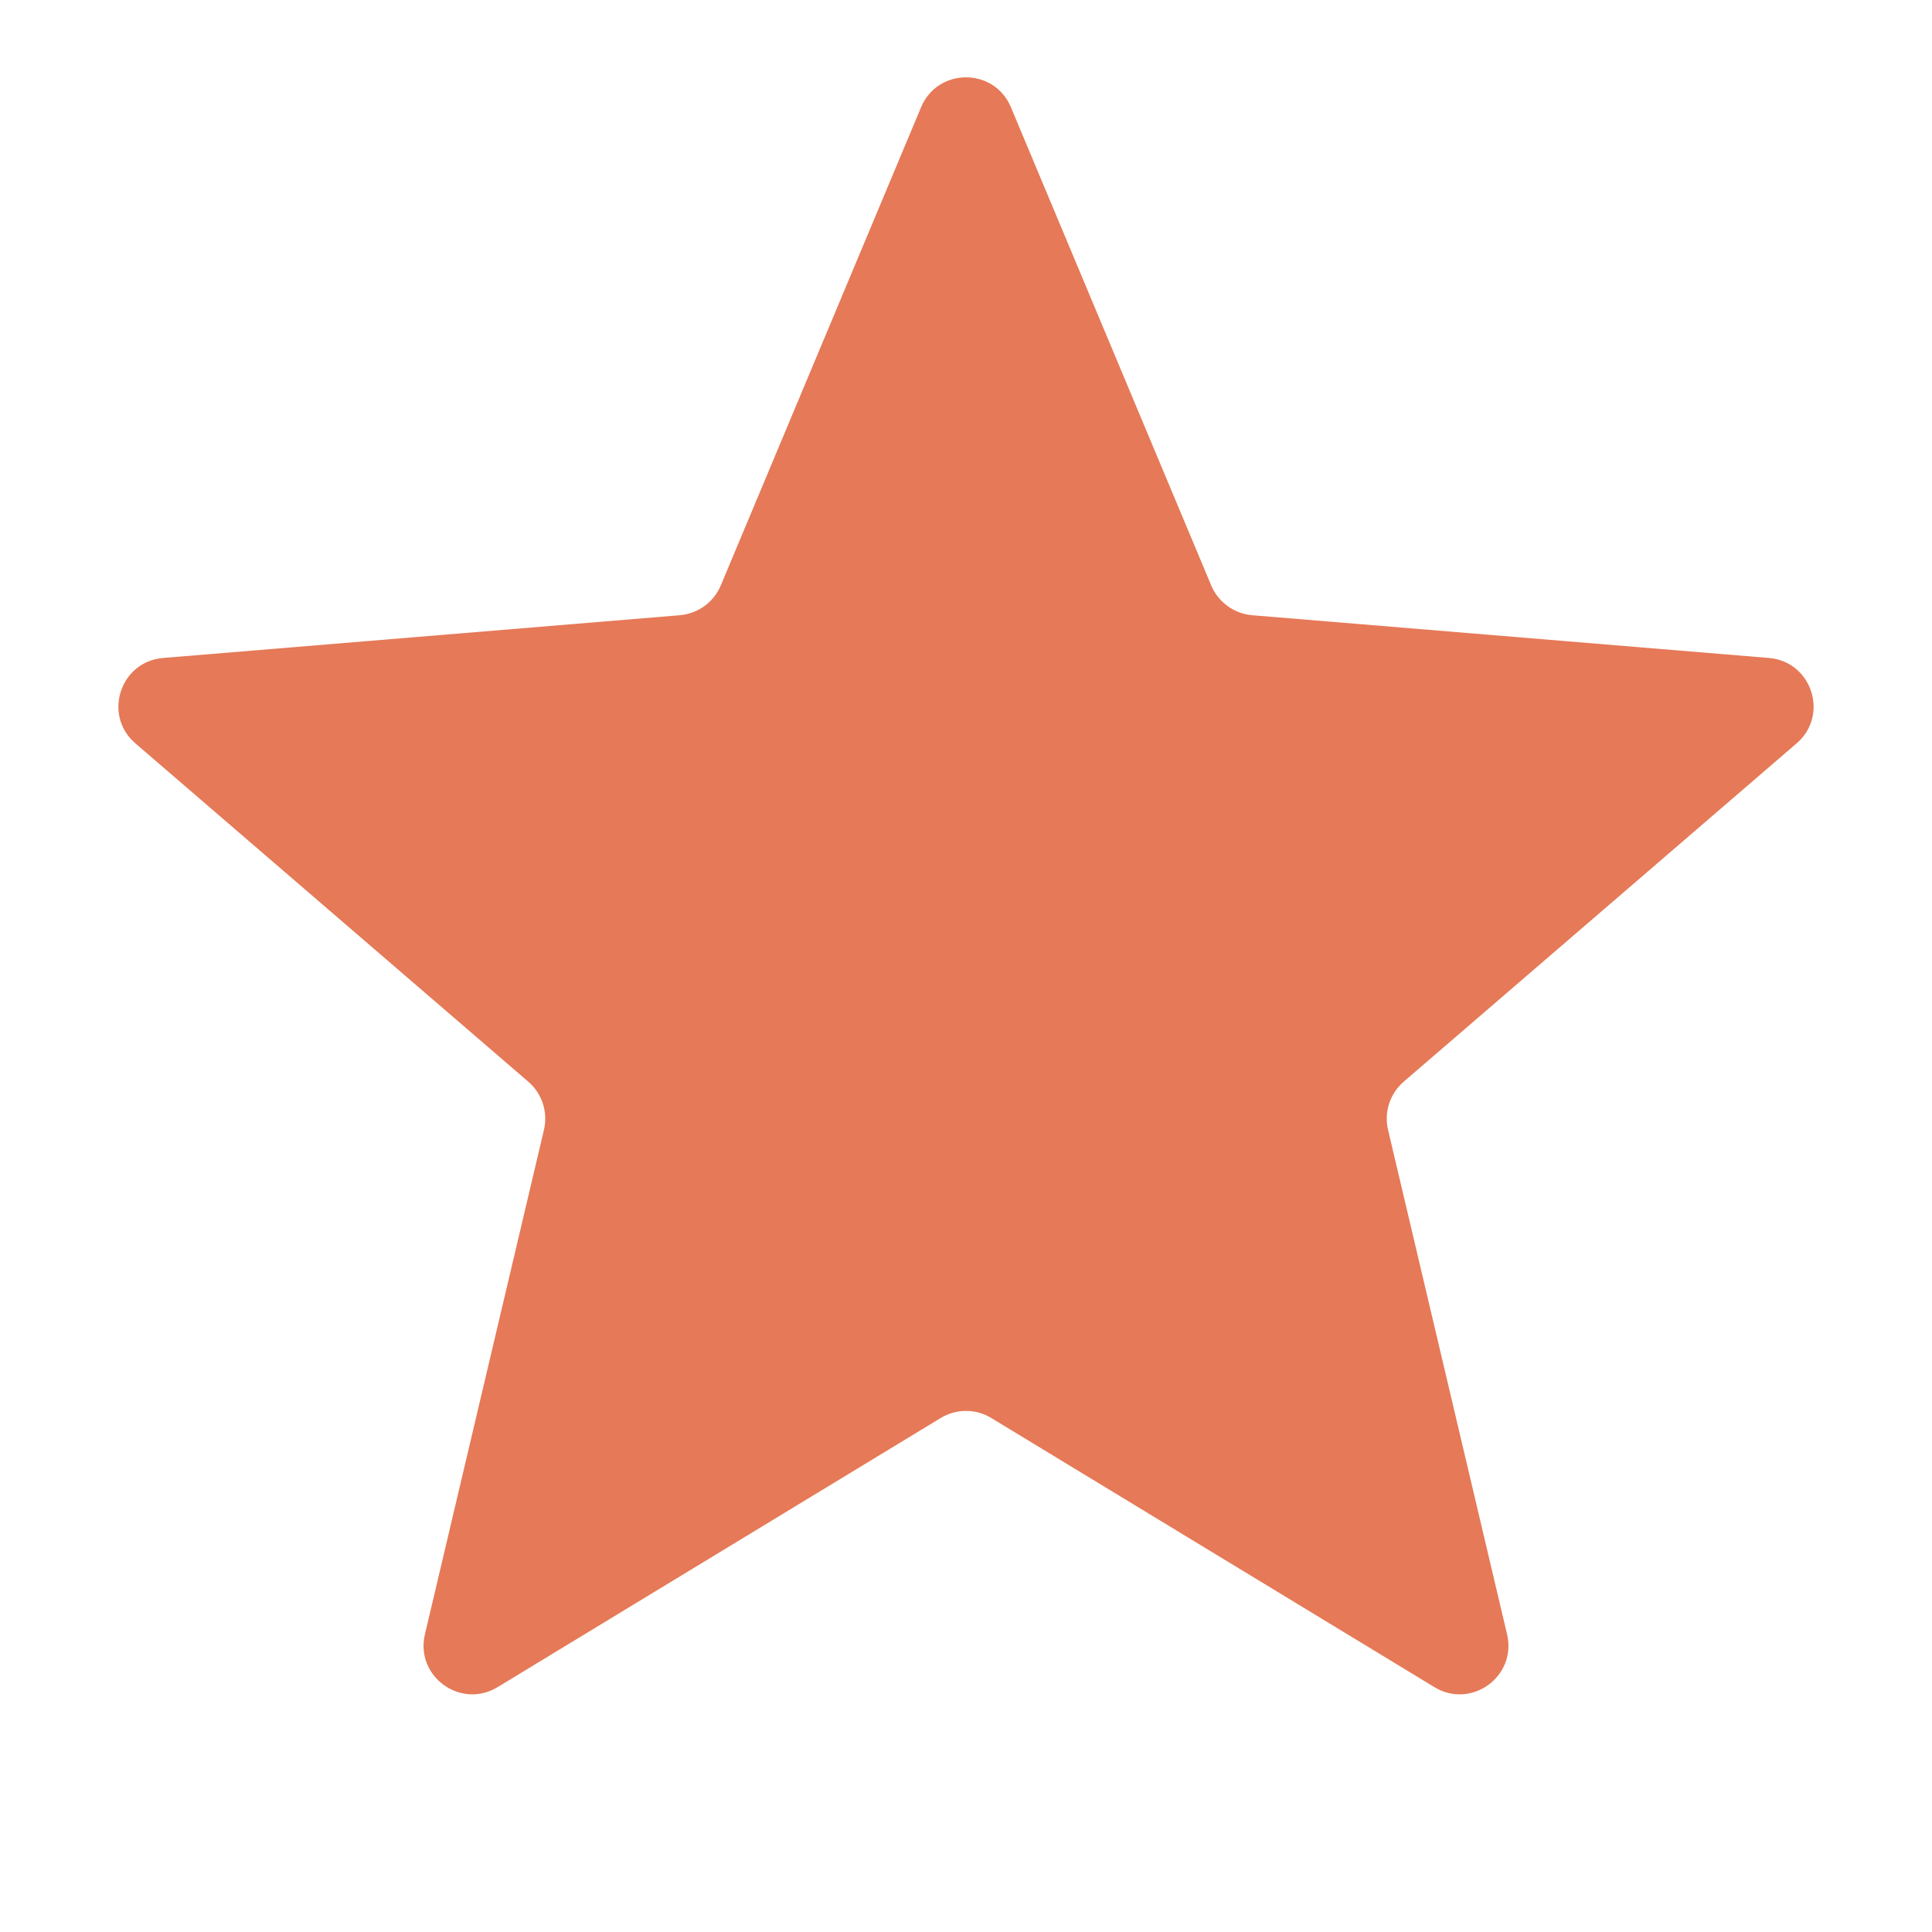 <svg width="16" height="16" viewBox="0 0 16 16" fill="none" xmlns="http://www.w3.org/2000/svg">
<path d="M7.628 0.888C7.766 0.558 8.234 0.558 8.372 0.888L10.031 4.849C10.089 4.987 10.22 5.082 10.37 5.095L14.649 5.449C15.005 5.478 15.15 5.923 14.879 6.156L11.625 8.958C11.511 9.056 11.461 9.209 11.495 9.356L12.481 13.535C12.563 13.883 12.185 14.158 11.879 13.972L8.209 11.743C8.081 11.665 7.919 11.665 7.791 11.743L4.121 13.972C3.815 14.158 3.437 13.883 3.519 13.535L4.505 9.356C4.539 9.209 4.489 9.056 4.375 8.958L1.121 6.156C0.85 5.923 0.995 5.478 1.351 5.449L5.63 5.095C5.78 5.082 5.911 4.987 5.969 4.849L7.628 0.888Z" fill="#E67957"/>
</svg>
